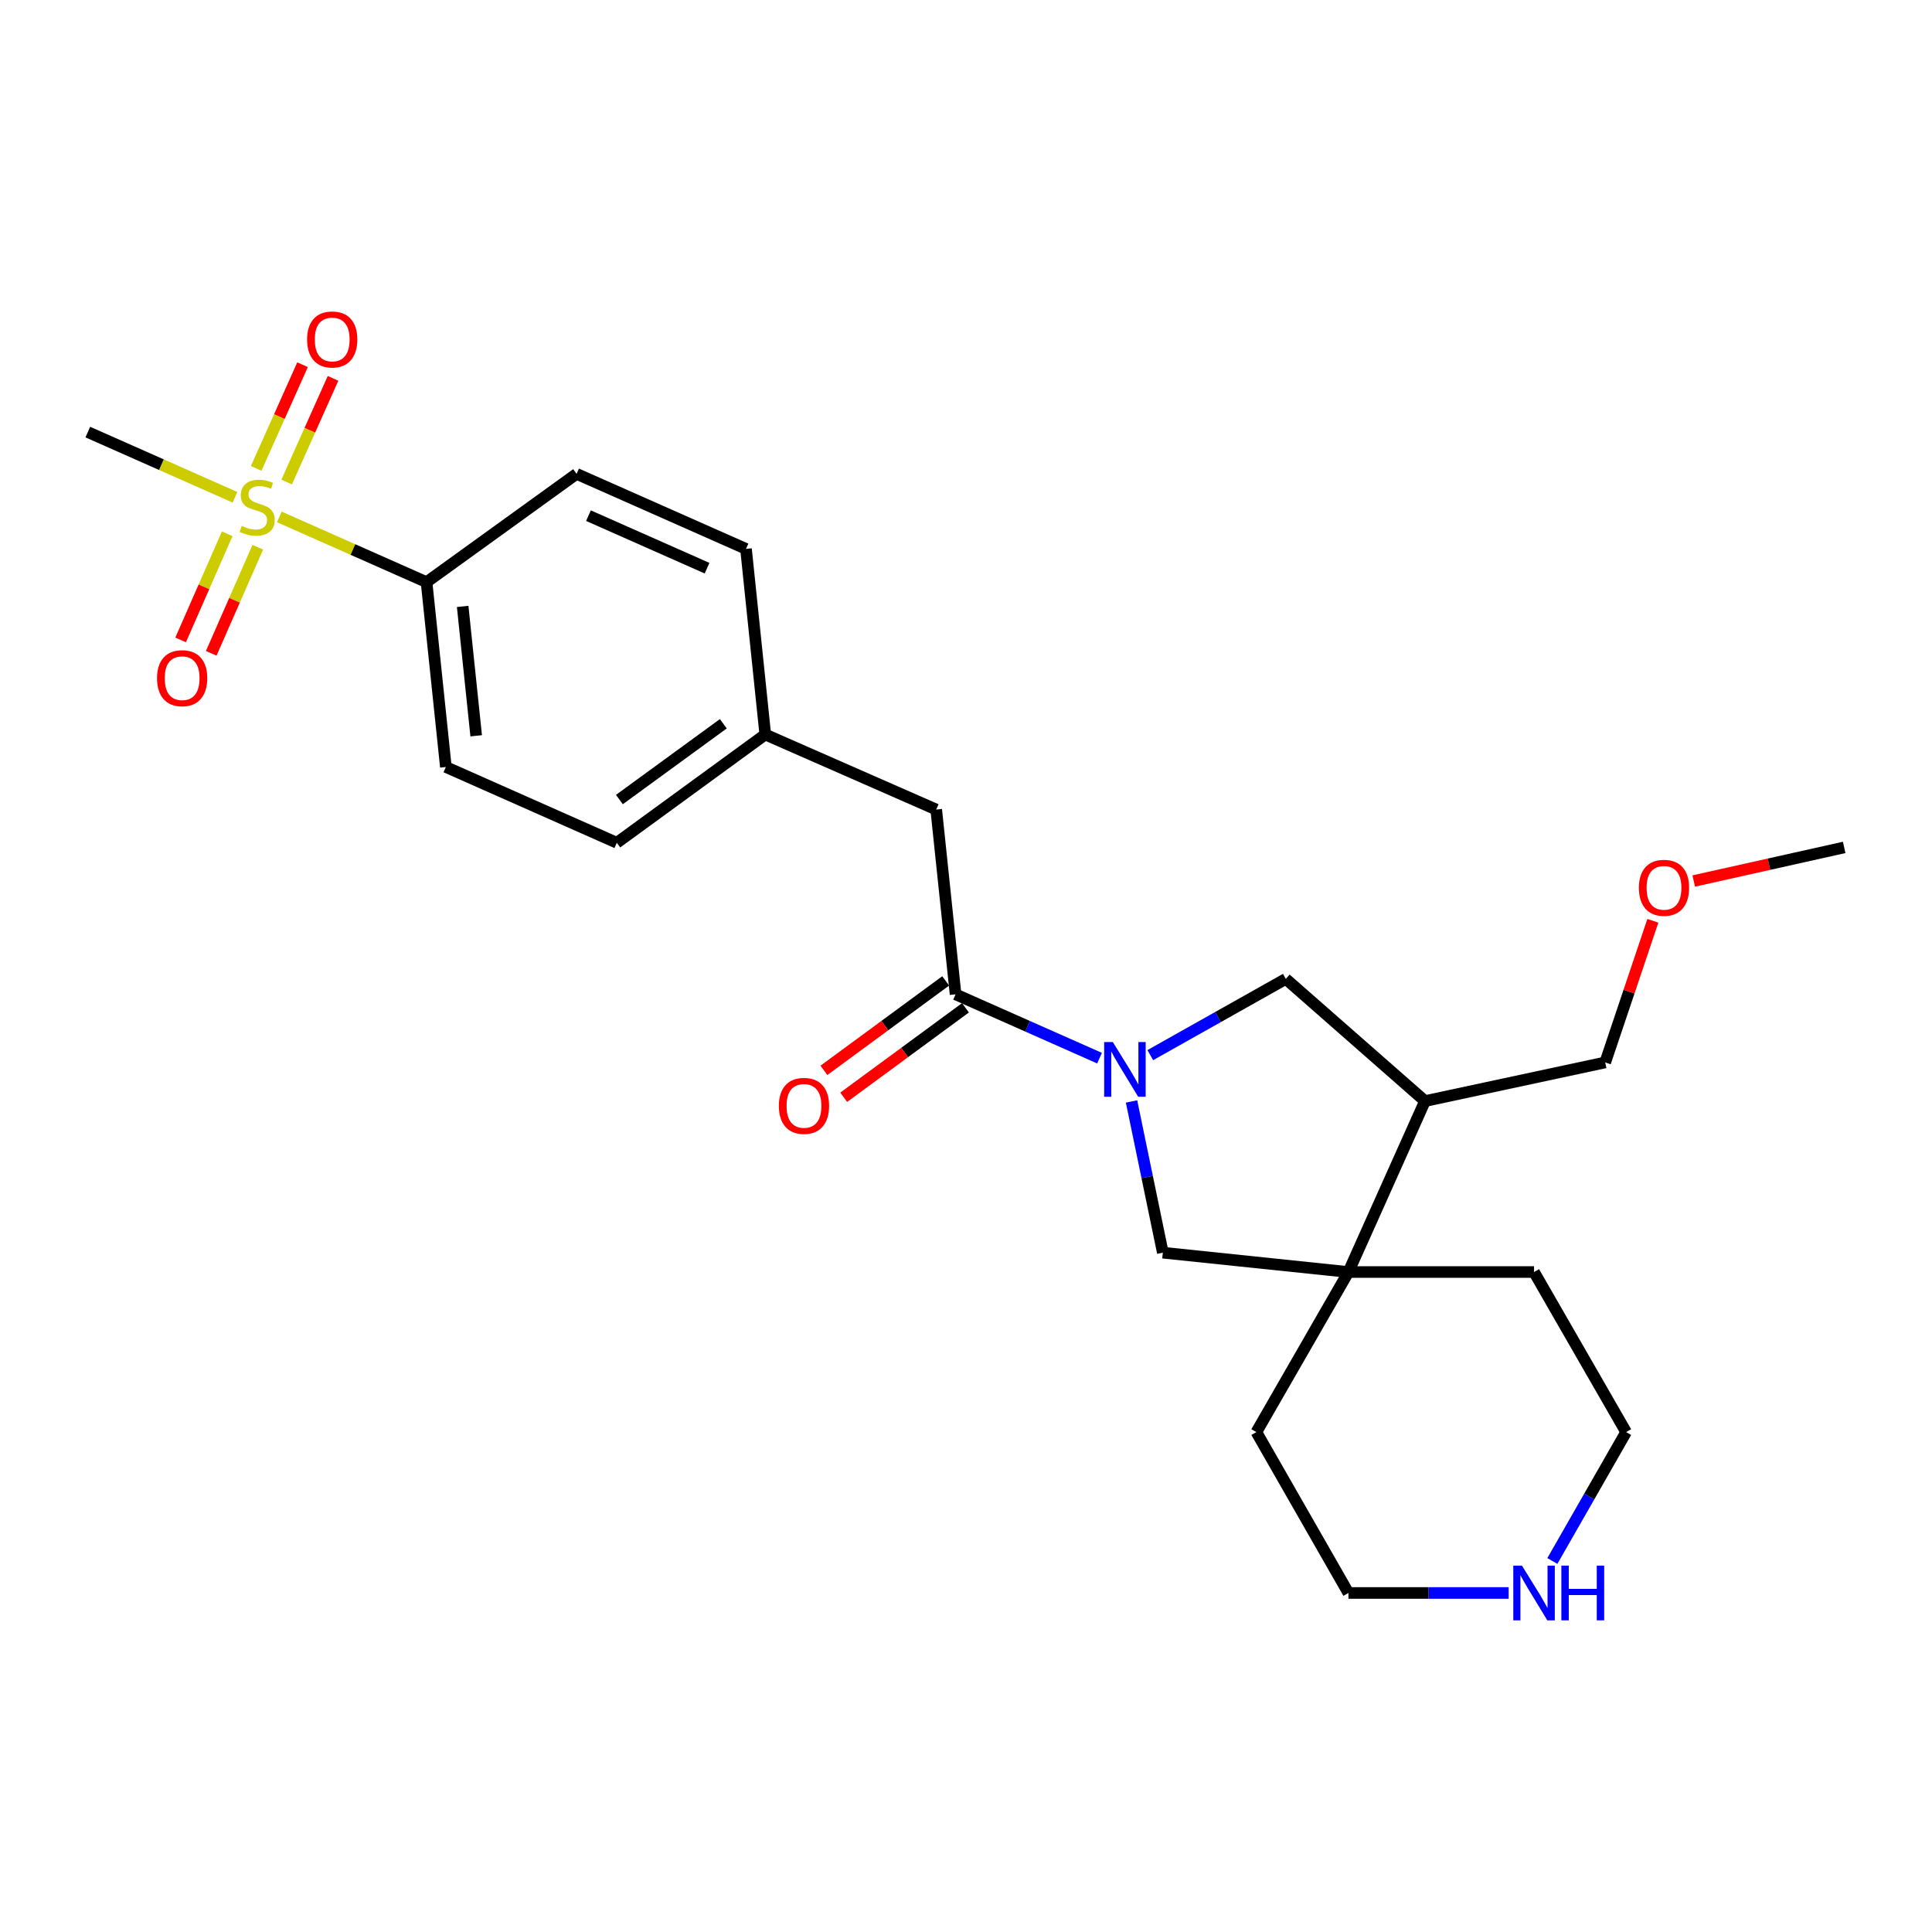 <?xml version='1.0' encoding='iso-8859-1'?>
<svg version='1.1' baseProfile='full'
              xmlns='http://www.w3.org/2000/svg'
                      xmlns:rdkit='http://www.rdkit.org/xml'
                      xmlns:xlink='http://www.w3.org/1999/xlink'
                  xml:space='preserve'
width='1000px' height='1000px' viewBox='0 0 1000 1000'>
<!-- END OF HEADER -->
<rect style='opacity:1.0;fill:#FFFFFF;stroke:none' width='1000' height='1000' x='0' y='0'> </rect>
<path class='bond-1' d='M 569.118,547.7 L 531.86,531.186' style='fill:none;fill-rule:evenodd;stroke:#0000FF;stroke-width:6px;stroke-linecap:butt;stroke-linejoin:miter;stroke-opacity:1' />
<path class='bond-1' d='M 531.86,531.186 L 494.602,514.672' style='fill:none;fill-rule:evenodd;stroke:#000000;stroke-width:6px;stroke-linecap:butt;stroke-linejoin:miter;stroke-opacity:1' />
<path class='bond-3' d='M 585.685,570.105 L 593.782,609.242' style='fill:none;fill-rule:evenodd;stroke:#0000FF;stroke-width:6px;stroke-linecap:butt;stroke-linejoin:miter;stroke-opacity:1' />
<path class='bond-3' d='M 593.782,609.242 L 601.878,648.38' style='fill:none;fill-rule:evenodd;stroke:#000000;stroke-width:6px;stroke-linecap:butt;stroke-linejoin:miter;stroke-opacity:1' />
<path class='bond-4' d='M 595.384,546.138 L 630.456,526.41' style='fill:none;fill-rule:evenodd;stroke:#0000FF;stroke-width:6px;stroke-linecap:butt;stroke-linejoin:miter;stroke-opacity:1' />
<path class='bond-4' d='M 630.456,526.41 L 665.529,506.681' style='fill:none;fill-rule:evenodd;stroke:#000000;stroke-width:6px;stroke-linecap:butt;stroke-linejoin:miter;stroke-opacity:1' />
<path class='bond-0' d='M 144.585,267.556 L 182.682,284.439' style='fill:none;fill-rule:evenodd;stroke:#CCCC00;stroke-width:6px;stroke-linecap:butt;stroke-linejoin:miter;stroke-opacity:1' />
<path class='bond-0' d='M 182.682,284.439 L 220.78,301.321' style='fill:none;fill-rule:evenodd;stroke:#000000;stroke-width:6px;stroke-linecap:butt;stroke-linejoin:miter;stroke-opacity:1' />
<path class='bond-7' d='M 148.377,249.501 L 160.377,222.67' style='fill:none;fill-rule:evenodd;stroke:#CCCC00;stroke-width:6px;stroke-linecap:butt;stroke-linejoin:miter;stroke-opacity:1' />
<path class='bond-7' d='M 160.377,222.67 L 172.377,195.84' style='fill:none;fill-rule:evenodd;stroke:#FF0000;stroke-width:6px;stroke-linecap:butt;stroke-linejoin:miter;stroke-opacity:1' />
<path class='bond-7' d='M 132.595,242.442 L 144.595,215.612' style='fill:none;fill-rule:evenodd;stroke:#CCCC00;stroke-width:6px;stroke-linecap:butt;stroke-linejoin:miter;stroke-opacity:1' />
<path class='bond-7' d='M 144.595,215.612 L 156.595,188.781' style='fill:none;fill-rule:evenodd;stroke:#FF0000;stroke-width:6px;stroke-linecap:butt;stroke-linejoin:miter;stroke-opacity:1' />
<path class='bond-8' d='M 117.601,276.292 L 105.55,303.752' style='fill:none;fill-rule:evenodd;stroke:#CCCC00;stroke-width:6px;stroke-linecap:butt;stroke-linejoin:miter;stroke-opacity:1' />
<path class='bond-8' d='M 105.55,303.752 L 93.498,331.212' style='fill:none;fill-rule:evenodd;stroke:#FF0000;stroke-width:6px;stroke-linecap:butt;stroke-linejoin:miter;stroke-opacity:1' />
<path class='bond-8' d='M 133.432,283.24 L 121.381,310.7' style='fill:none;fill-rule:evenodd;stroke:#CCCC00;stroke-width:6px;stroke-linecap:butt;stroke-linejoin:miter;stroke-opacity:1' />
<path class='bond-8' d='M 121.381,310.7 L 109.329,338.16' style='fill:none;fill-rule:evenodd;stroke:#FF0000;stroke-width:6px;stroke-linecap:butt;stroke-linejoin:miter;stroke-opacity:1' />
<path class='bond-15' d='M 121.631,257.387 L 83.543,240.517' style='fill:none;fill-rule:evenodd;stroke:#CCCC00;stroke-width:6px;stroke-linecap:butt;stroke-linejoin:miter;stroke-opacity:1' />
<path class='bond-15' d='M 83.543,240.517 L 45.455,223.648' style='fill:none;fill-rule:evenodd;stroke:#000000;stroke-width:6px;stroke-linecap:butt;stroke-linejoin:miter;stroke-opacity:1' />
<path class='bond-9' d='M 494.602,514.672 L 484.584,419.018' style='fill:none;fill-rule:evenodd;stroke:#000000;stroke-width:6px;stroke-linecap:butt;stroke-linejoin:miter;stroke-opacity:1' />
<path class='bond-10' d='M 489.484,507.706 L 457.97,530.86' style='fill:none;fill-rule:evenodd;stroke:#000000;stroke-width:6px;stroke-linecap:butt;stroke-linejoin:miter;stroke-opacity:1' />
<path class='bond-10' d='M 457.97,530.86 L 426.457,554.014' style='fill:none;fill-rule:evenodd;stroke:#FF0000;stroke-width:6px;stroke-linecap:butt;stroke-linejoin:miter;stroke-opacity:1' />
<path class='bond-10' d='M 499.72,521.638 L 468.207,544.792' style='fill:none;fill-rule:evenodd;stroke:#000000;stroke-width:6px;stroke-linecap:butt;stroke-linejoin:miter;stroke-opacity:1' />
<path class='bond-10' d='M 468.207,544.792 L 436.693,567.946' style='fill:none;fill-rule:evenodd;stroke:#FF0000;stroke-width:6px;stroke-linecap:butt;stroke-linejoin:miter;stroke-opacity:1' />
<path class='bond-2' d='M 697.945,658.398 L 601.878,648.38' style='fill:none;fill-rule:evenodd;stroke:#000000;stroke-width:6px;stroke-linecap:butt;stroke-linejoin:miter;stroke-opacity:1' />
<path class='bond-19' d='M 697.945,658.398 L 650.295,741.248' style='fill:none;fill-rule:evenodd;stroke:#000000;stroke-width:6px;stroke-linecap:butt;stroke-linejoin:miter;stroke-opacity:1' />
<path class='bond-20' d='M 697.945,658.398 L 794.021,658.398' style='fill:none;fill-rule:evenodd;stroke:#000000;stroke-width:6px;stroke-linecap:butt;stroke-linejoin:miter;stroke-opacity:1' />
<path class='bond-25' d='M 697.945,658.398 L 737.574,569.919' style='fill:none;fill-rule:evenodd;stroke:#000000;stroke-width:6px;stroke-linecap:butt;stroke-linejoin:miter;stroke-opacity:1' />
<path class='bond-5' d='M 665.529,506.681 L 737.574,569.919' style='fill:none;fill-rule:evenodd;stroke:#000000;stroke-width:6px;stroke-linecap:butt;stroke-linejoin:miter;stroke-opacity:1' />
<path class='bond-18' d='M 737.574,569.919 L 830.855,549.912' style='fill:none;fill-rule:evenodd;stroke:#000000;stroke-width:6px;stroke-linecap:butt;stroke-linejoin:miter;stroke-opacity:1' />
<path class='bond-6' d='M 220.78,301.321 L 230.778,396.994' style='fill:none;fill-rule:evenodd;stroke:#000000;stroke-width:6px;stroke-linecap:butt;stroke-linejoin:miter;stroke-opacity:1' />
<path class='bond-6' d='M 239.475,313.875 L 246.474,380.846' style='fill:none;fill-rule:evenodd;stroke:#000000;stroke-width:6px;stroke-linecap:butt;stroke-linejoin:miter;stroke-opacity:1' />
<path class='bond-27' d='M 220.78,301.321 L 298.434,245.268' style='fill:none;fill-rule:evenodd;stroke:#000000;stroke-width:6px;stroke-linecap:butt;stroke-linejoin:miter;stroke-opacity:1' />
<path class='bond-14' d='M 484.584,419.018 L 396.105,380.176' style='fill:none;fill-rule:evenodd;stroke:#000000;stroke-width:6px;stroke-linecap:butt;stroke-linejoin:miter;stroke-opacity:1' />
<path class='bond-11' d='M 803.498,807.963 L 822.589,774.606' style='fill:none;fill-rule:evenodd;stroke:#0000FF;stroke-width:6px;stroke-linecap:butt;stroke-linejoin:miter;stroke-opacity:1' />
<path class='bond-11' d='M 822.589,774.606 L 841.68,741.248' style='fill:none;fill-rule:evenodd;stroke:#000000;stroke-width:6px;stroke-linecap:butt;stroke-linejoin:miter;stroke-opacity:1' />
<path class='bond-26' d='M 780.879,824.522 L 739.412,824.522' style='fill:none;fill-rule:evenodd;stroke:#0000FF;stroke-width:6px;stroke-linecap:butt;stroke-linejoin:miter;stroke-opacity:1' />
<path class='bond-26' d='M 739.412,824.522 L 697.945,824.522' style='fill:none;fill-rule:evenodd;stroke:#000000;stroke-width:6px;stroke-linecap:butt;stroke-linejoin:miter;stroke-opacity:1' />
<path class='bond-12' d='M 230.778,396.994 L 319.258,436.22' style='fill:none;fill-rule:evenodd;stroke:#000000;stroke-width:6px;stroke-linecap:butt;stroke-linejoin:miter;stroke-opacity:1' />
<path class='bond-13' d='M 298.434,245.268 L 386.126,284.11' style='fill:none;fill-rule:evenodd;stroke:#000000;stroke-width:6px;stroke-linecap:butt;stroke-linejoin:miter;stroke-opacity:1' />
<path class='bond-13' d='M 304.587,266.902 L 365.971,294.091' style='fill:none;fill-rule:evenodd;stroke:#000000;stroke-width:6px;stroke-linecap:butt;stroke-linejoin:miter;stroke-opacity:1' />
<path class='bond-16' d='M 396.105,380.176 L 386.126,284.11' style='fill:none;fill-rule:evenodd;stroke:#000000;stroke-width:6px;stroke-linecap:butt;stroke-linejoin:miter;stroke-opacity:1' />
<path class='bond-17' d='M 396.105,380.176 L 319.258,436.22' style='fill:none;fill-rule:evenodd;stroke:#000000;stroke-width:6px;stroke-linecap:butt;stroke-linejoin:miter;stroke-opacity:1' />
<path class='bond-17' d='M 374.391,374.615 L 320.598,413.845' style='fill:none;fill-rule:evenodd;stroke:#000000;stroke-width:6px;stroke-linecap:butt;stroke-linejoin:miter;stroke-opacity:1' />
<path class='bond-21' d='M 830.855,549.912 L 843.186,513.251' style='fill:none;fill-rule:evenodd;stroke:#000000;stroke-width:6px;stroke-linecap:butt;stroke-linejoin:miter;stroke-opacity:1' />
<path class='bond-21' d='M 843.186,513.251 L 855.516,476.591' style='fill:none;fill-rule:evenodd;stroke:#FF0000;stroke-width:6px;stroke-linecap:butt;stroke-linejoin:miter;stroke-opacity:1' />
<path class='bond-23' d='M 650.295,741.248 L 697.945,824.522' style='fill:none;fill-rule:evenodd;stroke:#000000;stroke-width:6px;stroke-linecap:butt;stroke-linejoin:miter;stroke-opacity:1' />
<path class='bond-22' d='M 794.021,658.398 L 841.68,741.248' style='fill:none;fill-rule:evenodd;stroke:#000000;stroke-width:6px;stroke-linecap:butt;stroke-linejoin:miter;stroke-opacity:1' />
<path class='bond-24' d='M 876.672,456.009 L 915.609,447.315' style='fill:none;fill-rule:evenodd;stroke:#FF0000;stroke-width:6px;stroke-linecap:butt;stroke-linejoin:miter;stroke-opacity:1' />
<path class='bond-24' d='M 915.609,447.315 L 954.545,438.621' style='fill:none;fill-rule:evenodd;stroke:#000000;stroke-width:6px;stroke-linecap:butt;stroke-linejoin:miter;stroke-opacity:1' />
<path  class='atom-0' d='M 575.995 539.363
L 585.275 554.363
Q 586.195 555.843, 587.675 558.523
Q 589.155 561.203, 589.235 561.363
L 589.235 539.363
L 592.995 539.363
L 592.995 567.683
L 589.115 567.683
L 579.155 551.283
Q 577.995 549.363, 576.755 547.163
Q 575.555 544.963, 575.195 544.283
L 575.195 567.683
L 571.515 567.683
L 571.515 539.363
L 575.995 539.363
' fill='#0000FF'/>
<path  class='atom-1' d='M 125.108 272.19
Q 125.428 272.31, 126.748 272.87
Q 128.068 273.43, 129.508 273.79
Q 130.988 274.11, 132.428 274.11
Q 135.108 274.11, 136.668 272.83
Q 138.228 271.51, 138.228 269.23
Q 138.228 267.67, 137.428 266.71
Q 136.668 265.75, 135.468 265.23
Q 134.268 264.71, 132.268 264.11
Q 129.748 263.35, 128.228 262.63
Q 126.748 261.91, 125.668 260.39
Q 124.628 258.87, 124.628 256.31
Q 124.628 252.75, 127.028 250.55
Q 129.468 248.35, 134.268 248.35
Q 137.548 248.35, 141.268 249.91
L 140.348 252.99
Q 136.948 251.59, 134.388 251.59
Q 131.628 251.59, 130.108 252.75
Q 128.588 253.87, 128.628 255.83
Q 128.628 257.35, 129.388 258.27
Q 130.188 259.19, 131.308 259.71
Q 132.468 260.23, 134.388 260.83
Q 136.948 261.63, 138.468 262.43
Q 139.988 263.23, 141.068 264.87
Q 142.188 266.47, 142.188 269.23
Q 142.188 273.15, 139.548 275.27
Q 136.948 277.35, 132.588 277.35
Q 130.068 277.35, 128.148 276.79
Q 126.268 276.27, 124.028 275.35
L 125.108 272.19
' fill='#CCCC00'/>
<path  class='atom-8' d='M 158.949 175.704
Q 158.949 168.904, 162.309 165.104
Q 165.669 161.304, 171.949 161.304
Q 178.229 161.304, 181.589 165.104
Q 184.949 168.904, 184.949 175.704
Q 184.949 182.584, 181.549 186.504
Q 178.149 190.384, 171.949 190.384
Q 165.709 190.384, 162.309 186.504
Q 158.949 182.624, 158.949 175.704
M 171.949 187.184
Q 176.269 187.184, 178.589 184.304
Q 180.949 181.384, 180.949 175.704
Q 180.949 170.144, 178.589 167.344
Q 176.269 164.504, 171.949 164.504
Q 167.629 164.504, 165.269 167.304
Q 162.949 170.104, 162.949 175.704
Q 162.949 181.424, 165.269 184.304
Q 167.629 187.184, 171.949 187.184
' fill='#FF0000'/>
<path  class='atom-9' d='M 81.276 351.029
Q 81.276 344.229, 84.636 340.429
Q 87.996 336.629, 94.276 336.629
Q 100.556 336.629, 103.916 340.429
Q 107.276 344.229, 107.276 351.029
Q 107.276 357.909, 103.876 361.829
Q 100.476 365.709, 94.276 365.709
Q 88.036 365.709, 84.636 361.829
Q 81.276 357.949, 81.276 351.029
M 94.276 362.509
Q 98.596 362.509, 100.916 359.629
Q 103.276 356.709, 103.276 351.029
Q 103.276 345.469, 100.916 342.669
Q 98.596 339.829, 94.276 339.829
Q 89.956 339.829, 87.596 342.629
Q 85.276 345.429, 85.276 351.029
Q 85.276 356.749, 87.596 359.629
Q 89.956 362.509, 94.276 362.509
' fill='#FF0000'/>
<path  class='atom-11' d='M 403.141 572.4
Q 403.141 565.6, 406.501 561.8
Q 409.861 558, 416.141 558
Q 422.421 558, 425.781 561.8
Q 429.141 565.6, 429.141 572.4
Q 429.141 579.28, 425.741 583.2
Q 422.341 587.08, 416.141 587.08
Q 409.901 587.08, 406.501 583.2
Q 403.141 579.32, 403.141 572.4
M 416.141 583.88
Q 420.461 583.88, 422.781 581
Q 425.141 578.08, 425.141 572.4
Q 425.141 566.84, 422.781 564.04
Q 420.461 561.2, 416.141 561.2
Q 411.821 561.2, 409.461 564
Q 407.141 566.8, 407.141 572.4
Q 407.141 578.12, 409.461 581
Q 411.821 583.88, 416.141 583.88
' fill='#FF0000'/>
<path  class='atom-12' d='M 787.761 810.362
L 797.041 825.362
Q 797.961 826.842, 799.441 829.522
Q 800.921 832.202, 801.001 832.362
L 801.001 810.362
L 804.761 810.362
L 804.761 838.682
L 800.881 838.682
L 790.921 822.282
Q 789.761 820.362, 788.521 818.162
Q 787.321 815.962, 786.961 815.282
L 786.961 838.682
L 783.281 838.682
L 783.281 810.362
L 787.761 810.362
' fill='#0000FF'/>
<path  class='atom-12' d='M 808.161 810.362
L 812.001 810.362
L 812.001 822.402
L 826.481 822.402
L 826.481 810.362
L 830.321 810.362
L 830.321 838.682
L 826.481 838.682
L 826.481 825.602
L 812.001 825.602
L 812.001 838.682
L 808.161 838.682
L 808.161 810.362
' fill='#0000FF'/>
<path  class='atom-22' d='M 848.283 459.525
Q 848.283 452.725, 851.643 448.925
Q 855.003 445.125, 861.283 445.125
Q 867.563 445.125, 870.923 448.925
Q 874.283 452.725, 874.283 459.525
Q 874.283 466.405, 870.883 470.325
Q 867.483 474.205, 861.283 474.205
Q 855.043 474.205, 851.643 470.325
Q 848.283 466.445, 848.283 459.525
M 861.283 471.005
Q 865.603 471.005, 867.923 468.125
Q 870.283 465.205, 870.283 459.525
Q 870.283 453.965, 867.923 451.165
Q 865.603 448.325, 861.283 448.325
Q 856.963 448.325, 854.603 451.125
Q 852.283 453.925, 852.283 459.525
Q 852.283 465.245, 854.603 468.125
Q 856.963 471.005, 861.283 471.005
' fill='#FF0000'/>
</svg>
